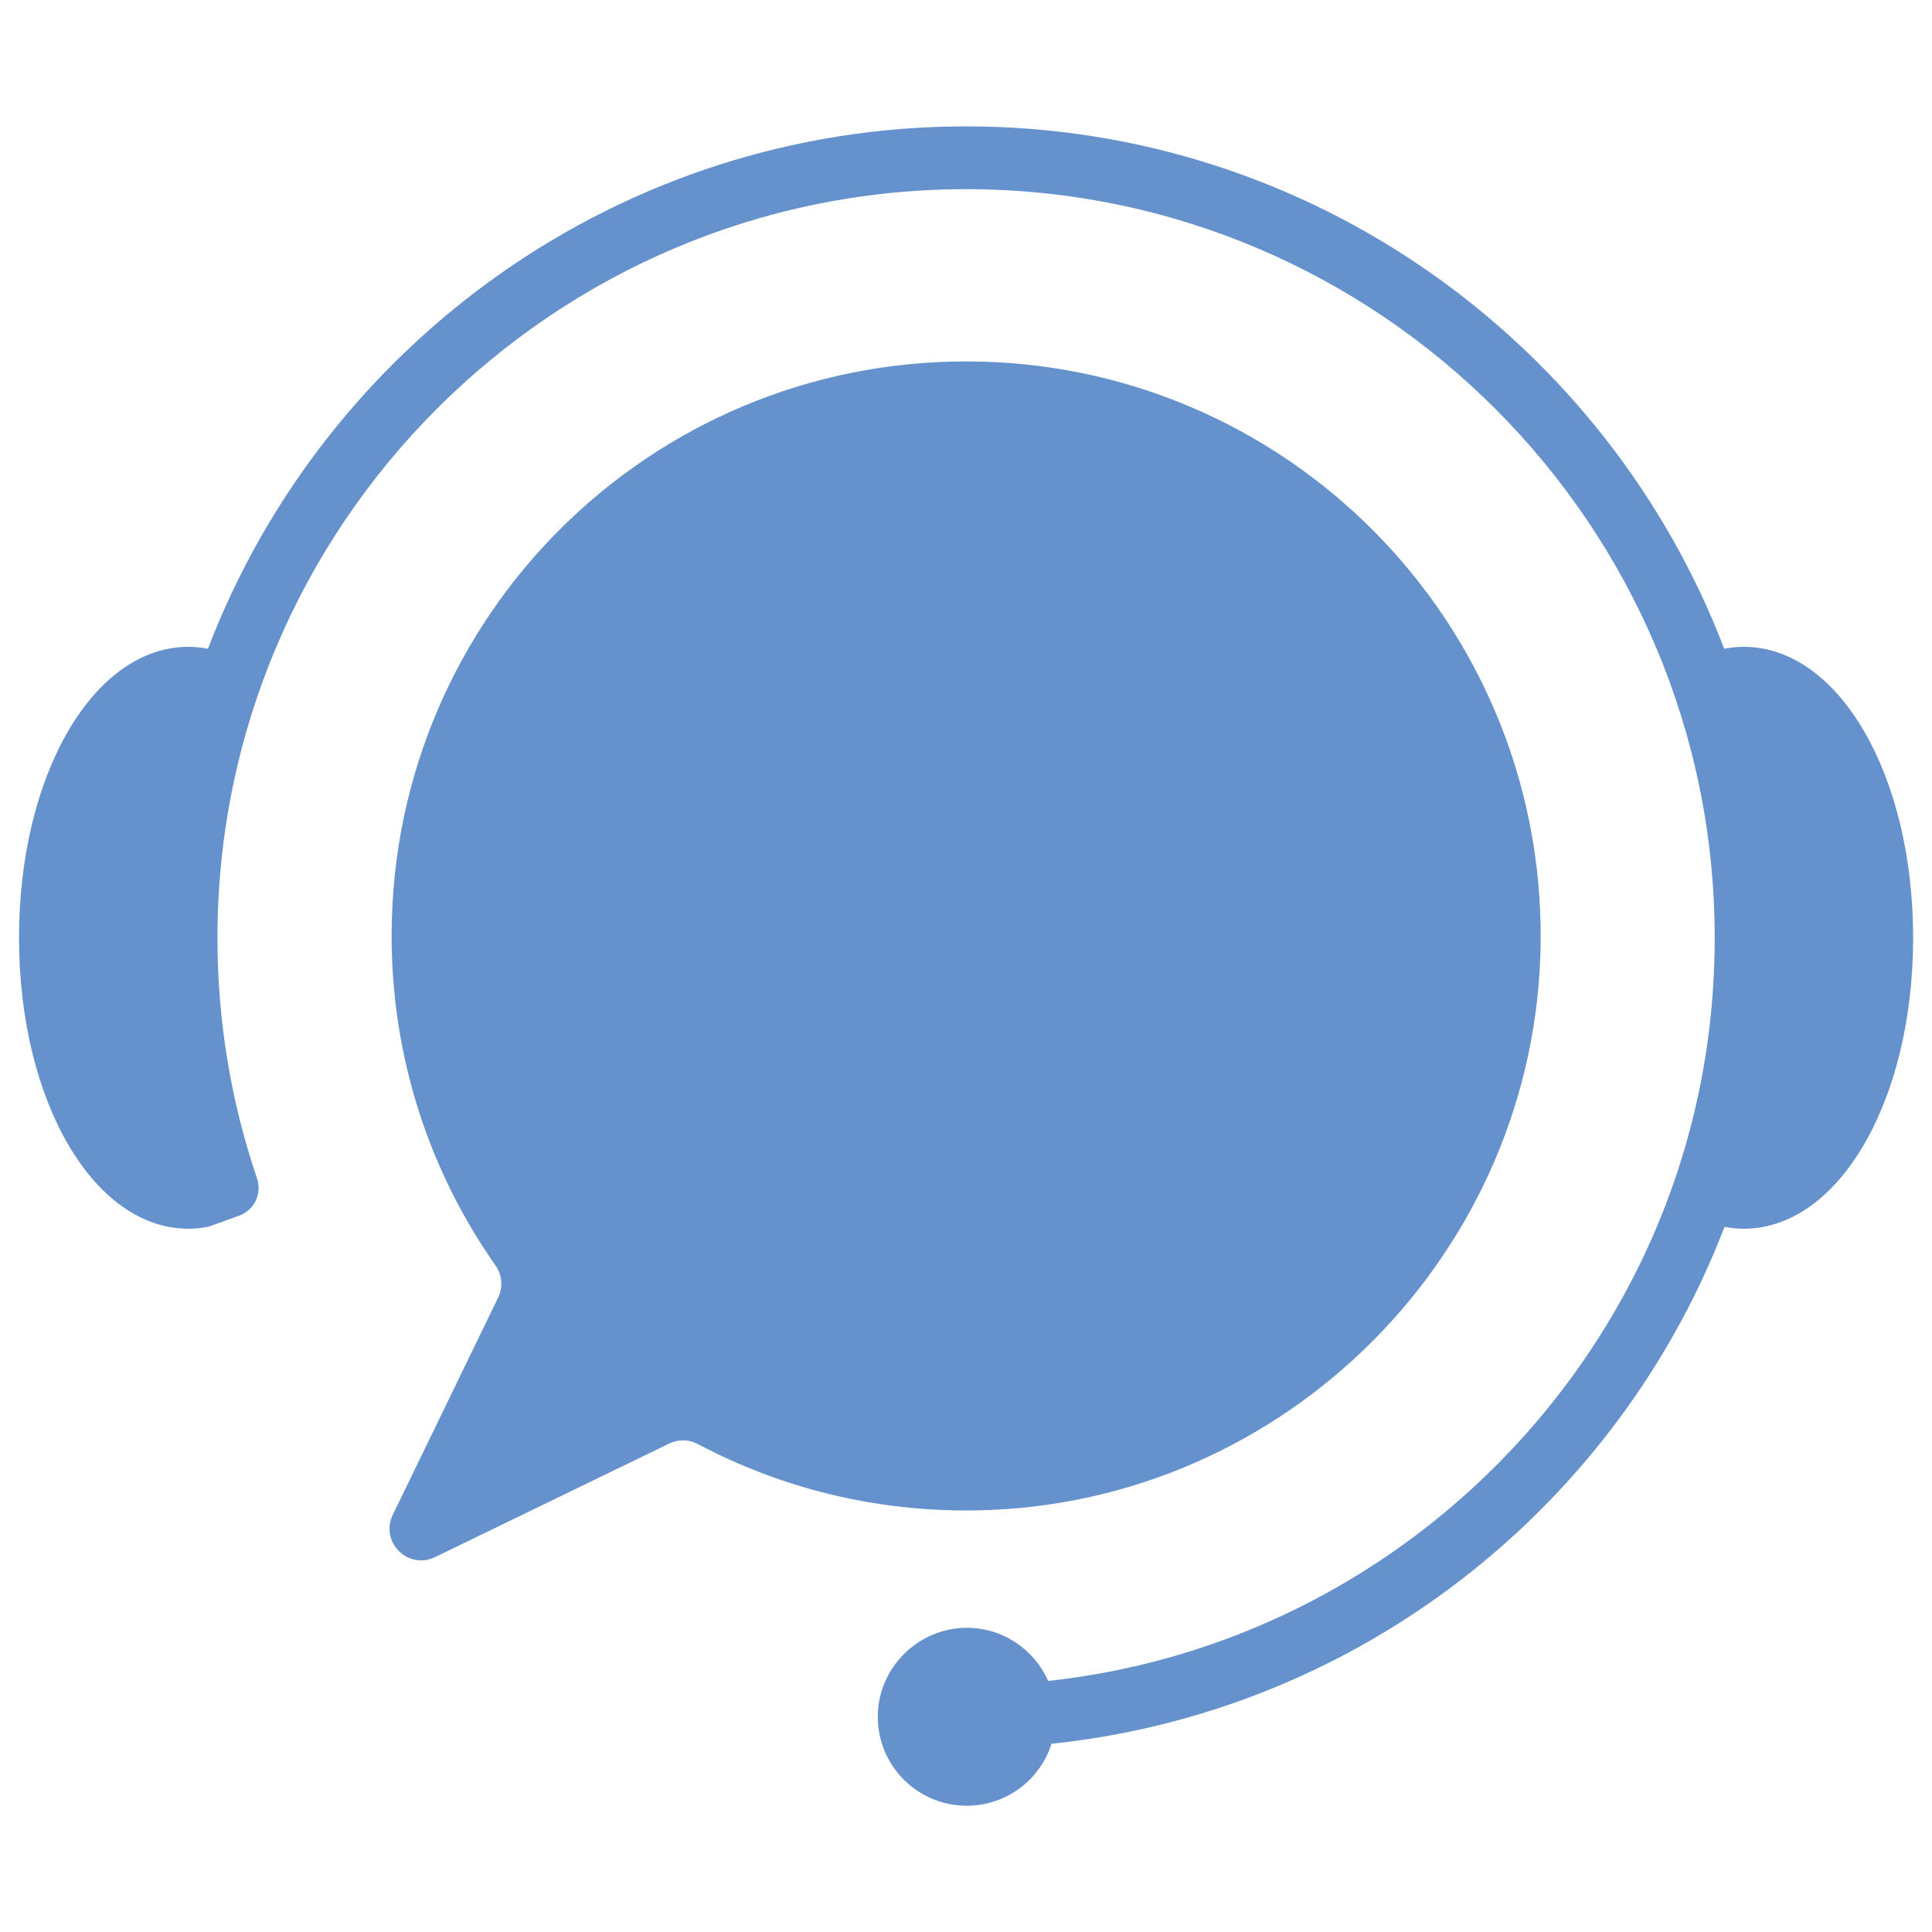 <svg version="1.0" preserveAspectRatio="xMidYMid meet" height="1080" viewBox="0 0 810 810" zoomAndPan="magnify" width="1080" xmlns:xlink="http://www.w3.org/1999/xlink" xmlns="http://www.w3.org/2000/svg"><defs><clipPath id="dea484bf75"><path clip-rule="nonzero" d="M 7.977 52.973 L 802.09 52.973 L 802.09 757.066 L 7.977 757.066 Z M 7.977 52.973"></path></clipPath></defs><g clip-path="url(#dea484bf75)"><path fill-rule="nonzero" fill-opacity="1" d="M 731.055 271.18 C 730.93 271.18 730.812 271.191 730.684 271.199 C 728.043 271.219 725.441 271.504 722.887 271.988 C 673.953 144.074 549.941 52.984 405.035 52.984 C 260.125 52.984 136.105 144.074 87.18 271.988 C 84.617 271.504 82.023 271.219 79.383 271.199 C 79.258 271.191 79.141 271.18 79.016 271.18 C 39.18 271.18 7.977 324.766 7.977 393.172 C 7.977 461.566 39.18 515.152 79.016 515.152 C 79.109 515.152 79.207 515.145 79.305 515.145 C 81.945 515.125 84.539 514.844 87.102 514.367 C 87.133 514.445 93.902 511.996 100.359 509.637 C 106.672 507.336 109.906 500.41 107.75 494.039 C 96.746 461.645 91.172 427.773 91.172 393.172 C 91.172 220.102 231.973 79.309 405.035 79.309 C 578.094 79.309 718.895 220.102 718.895 393.172 C 718.895 437.105 710.02 479.484 692.512 519.281 C 692.441 519.445 692.363 519.621 692.297 519.785 C 691.414 521.777 690.492 523.766 689.559 525.746 C 644.016 622.691 550.312 692.699 439.449 704.742 C 433.645 691.574 420.465 682.387 405.133 682.465 C 385.602 682.562 369.121 698.207 368.074 717.707 C 366.91 739.246 384.027 757.066 405.316 757.066 C 421.98 757.066 436.082 746.141 440.867 731.07 C 560.934 718.543 662.621 643.309 712.516 538.789 L 712.535 538.801 C 712.875 538.07 713.195 537.344 713.535 536.613 C 714.469 534.613 715.391 532.602 716.293 530.582 C 716.438 530.262 716.574 529.941 716.711 529.621 C 718.926 524.602 721.023 519.512 723.004 514.367 C 725.547 514.844 728.133 515.125 730.754 515.145 C 730.859 515.145 730.957 515.152 731.055 515.152 C 770.891 515.152 802.09 461.566 802.09 393.172 C 802.09 324.766 770.891 271.18 731.055 271.18" fill="#6591cd"></path></g><path fill-rule="nonzero" fill-opacity="1" d="M 292.473 605.379 C 327.199 623.781 366.965 633.949 409.18 633.238 C 539.164 631.074 644.742 524.648 645.926 394.648 C 647.148 260.586 538.844 151.531 405.074 151.531 C 272.293 151.523 164.762 258.566 164.191 391.348 C 163.965 443.184 180.125 491.234 207.781 530.621 C 210.539 534.566 210.949 539.684 208.852 544.004 L 164.676 635.094 C 159.18 646.426 171.074 658.324 182.398 652.828 L 280.578 605.215 C 284.344 603.387 288.773 603.418 292.473 605.379" fill="#6591cd"></path></svg>